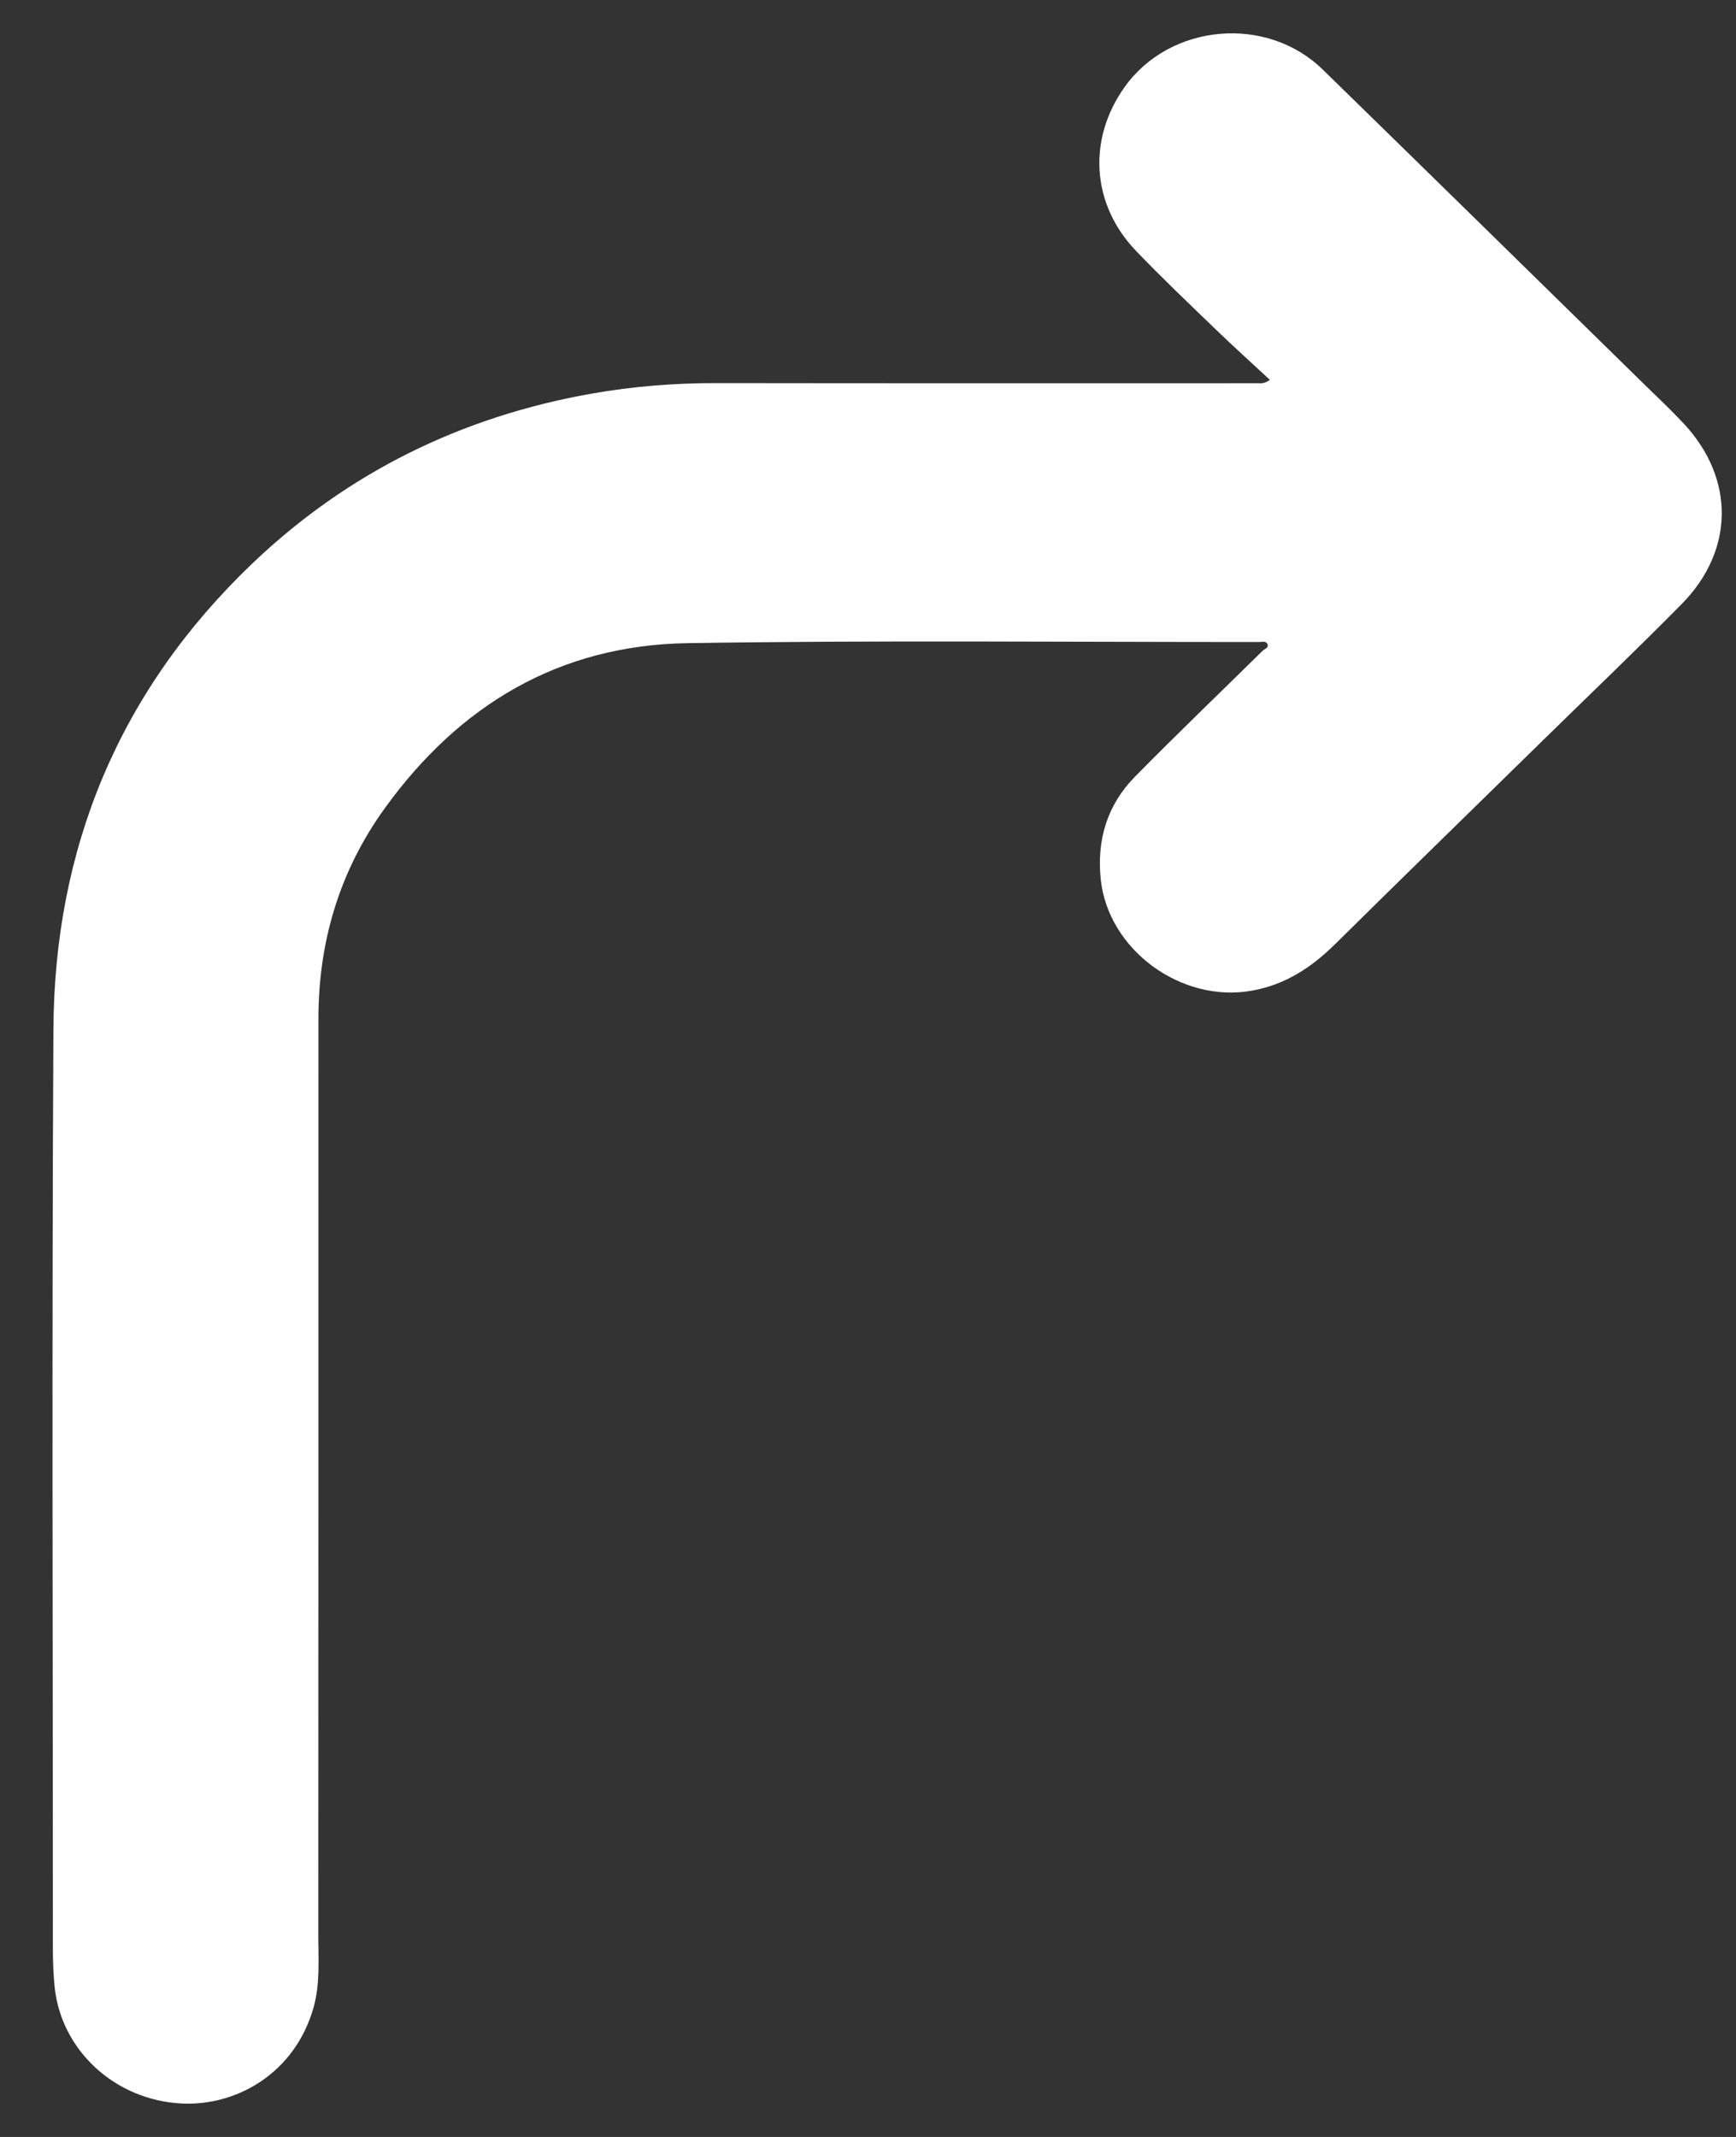 <svg xmlns="http://www.w3.org/2000/svg" width="26" height="32" viewBox="0 0 26 32" fill="none"><rect x="0" y="0" width="26" height="32" fill="#333333" stroke="none"/><g id="Layer_1" clip-path="url(#clip0_26_1317)"><path id="Vector" d="M19.018 5.687C18.735 5.425 18.467 5.183 18.206 4.931C17.806 4.545 17.402 4.161 17.017 3.76C16.346 3.062 16.284 2.087 16.845 1.301C17.526 0.35 18.971 0.221 19.812 1.043C21.423 2.615 23.03 4.191 24.637 5.766C24.835 5.959 25.036 6.148 25.223 6.349C25.985 7.172 25.976 8.244 25.187 9.045C24.524 9.717 23.841 10.369 23.167 11.029C22.11 12.065 21.049 13.098 19.996 14.138C19.642 14.488 19.247 14.748 18.743 14.836C17.684 15.022 16.596 14.218 16.486 13.169C16.424 12.576 16.582 12.052 17.003 11.626C17.629 10.99 18.274 10.372 18.91 9.745C18.94 9.716 19.007 9.701 18.982 9.644C18.96 9.594 18.9 9.614 18.856 9.614C16.003 9.615 13.15 9.586 10.297 9.631C8.368 9.661 6.88 10.563 5.773 12.089C5.078 13.046 4.764 14.12 4.769 15.289C4.769 15.546 4.769 15.804 4.769 16.061C4.769 20.367 4.769 24.674 4.767 28.979C4.767 29.341 4.796 29.707 4.696 30.063C4.416 31.046 3.543 31.541 2.72 31.499C1.712 31.448 0.916 30.694 0.819 29.759C0.8 29.573 0.792 29.387 0.792 29.2C0.792 24.607 0.775 20.013 0.8 15.42C0.813 12.705 1.778 10.35 3.779 8.438C5.202 7.08 6.906 6.239 8.863 5.894C9.477 5.786 10.098 5.736 10.724 5.737C13.433 5.741 16.141 5.739 18.849 5.739C18.889 5.739 18.93 5.748 19.018 5.69V5.687Z" fill="white"></path></g><defs><clipPath id="clip0_26_1317"><rect width="25" height="31" fill="white" transform="translate(0.786 0.5)"></rect></clipPath></defs></svg>